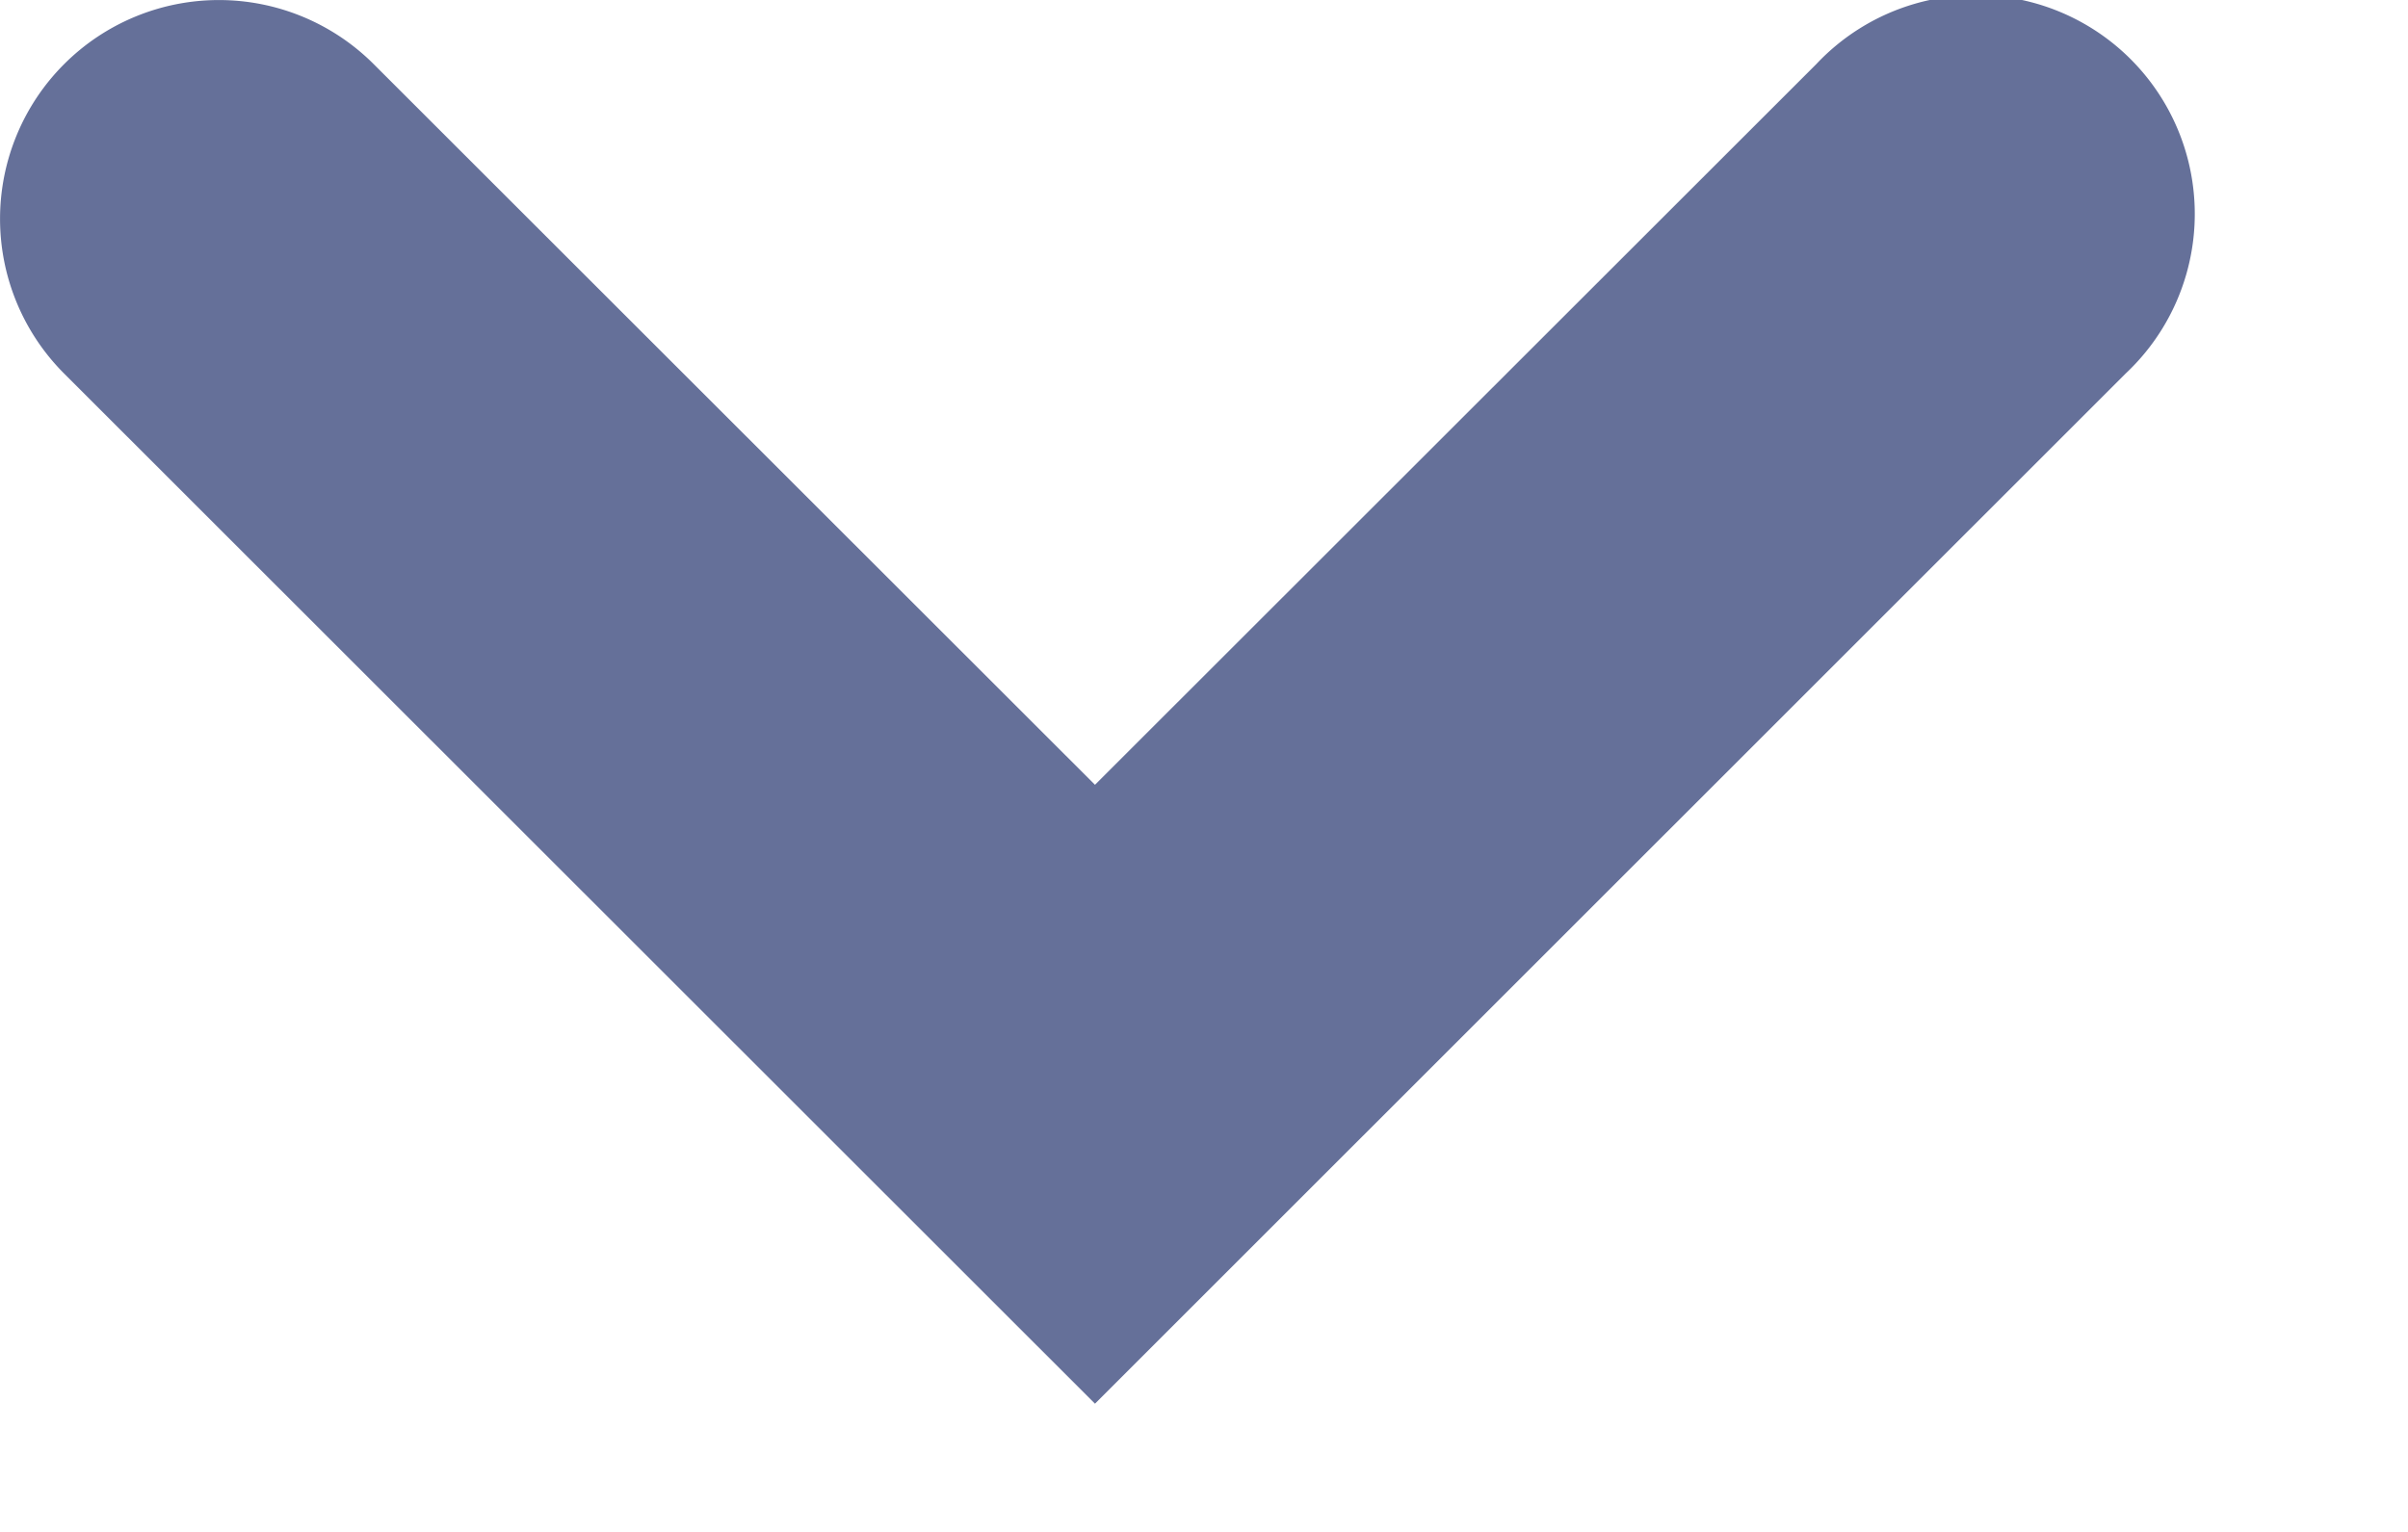 <svg width="11" height="7" viewBox="0 0 11 7" fill="none" xmlns="http://www.w3.org/2000/svg"><path fill-rule="evenodd" clip-rule="evenodd" d="M.293.293a1 1 0 0 0 0 1.414l4.709 4.707L9.71 1.707A1 1 0 1 0 8.297.293L5.002 3.586 1.707.293a1 1 0 0 0-1.414 0Z" fill="#657099"/></svg>
